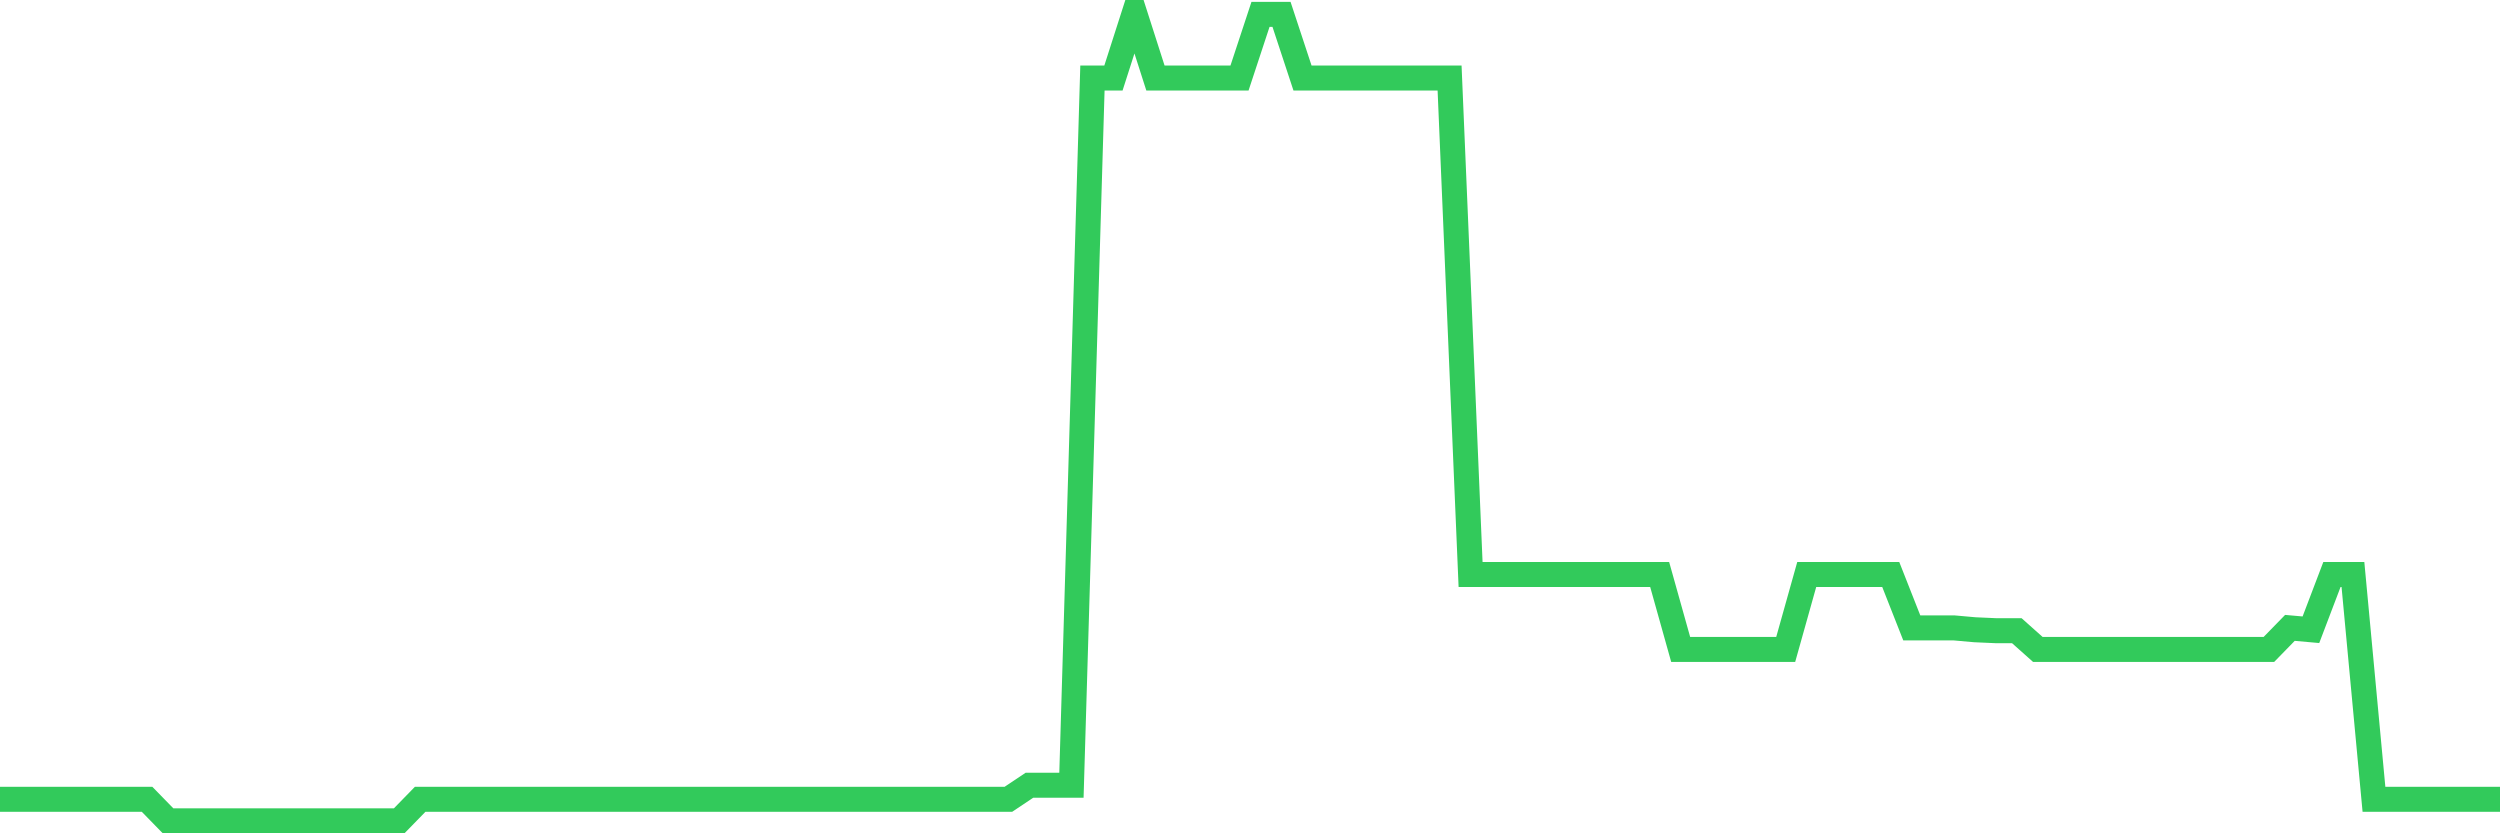 <svg
  xmlns="http://www.w3.org/2000/svg"
  xmlns:xlink="http://www.w3.org/1999/xlink"
  width="120"
  height="40"
  viewBox="0 0 120 40"
  preserveAspectRatio="none"
>
  <polyline
    points="0,38.366 1.008,38.366 2.017,38.366 3.025,38.366 4.034,38.366 5.042,38.366 6.05,38.366 7.059,38.366 8.067,39.4 9.076,39.4 10.084,39.4 11.092,39.4 12.101,39.4 13.109,39.4 14.118,39.4 15.126,39.4 16.134,39.4 17.143,39.4 18.151,39.4 19.16,39.4 20.168,38.366 21.176,38.366 22.185,38.366 23.193,38.366 24.202,38.366 25.21,38.366 26.218,38.366 27.227,38.366 28.235,38.366 29.244,38.366 30.252,38.366 31.261,38.366 32.269,38.366 33.277,38.366 34.286,38.366 35.294,38.366 36.303,38.366 37.311,38.366 38.319,38.366 39.328,38.366 40.336,38.366 41.345,38.366 42.353,38.366 43.361,38.366 44.37,38.366 45.378,38.366 46.387,38.366 47.395,38.366 48.403,38.366 49.412,37.692 50.42,37.692 51.429,37.692 52.437,3.747 53.445,3.747 54.454,0.6 55.462,3.747 56.471,3.747 57.479,3.747 58.487,3.747 59.496,3.747 60.504,0.69 61.513,0.69 62.521,3.747 63.529,3.747 64.538,3.747 65.546,3.747 66.555,3.747 67.563,3.747 68.571,3.747 69.58,3.747 70.588,27.576 71.597,27.576 72.605,27.576 73.613,27.576 74.622,27.576 75.63,27.576 76.639,27.576 77.647,27.576 78.655,27.576 79.664,27.576 80.672,31.172 81.681,31.172 82.689,31.172 83.697,31.172 84.706,31.172 85.714,31.172 86.723,27.576 87.731,27.576 88.739,27.576 89.748,27.576 90.756,27.576 91.765,30.138 92.773,30.138 93.782,30.138 94.79,30.228 95.798,30.273 96.807,30.273 97.815,31.172 98.824,31.172 99.832,31.172 100.84,31.172 101.849,31.172 102.857,31.172 103.866,31.172 104.874,31.172 105.882,31.172 106.891,31.172 107.899,31.172 108.908,31.172 109.916,30.138 110.924,30.228 111.933,27.576 112.941,27.576 113.95,38.366 114.958,38.366 115.966,38.366 116.975,38.366 117.983,38.366 118.992,38.366 120,38.366"
    fill="none"
    stroke="#32ca5b"
    stroke-width="1.2"
  >
  </polyline>
</svg>